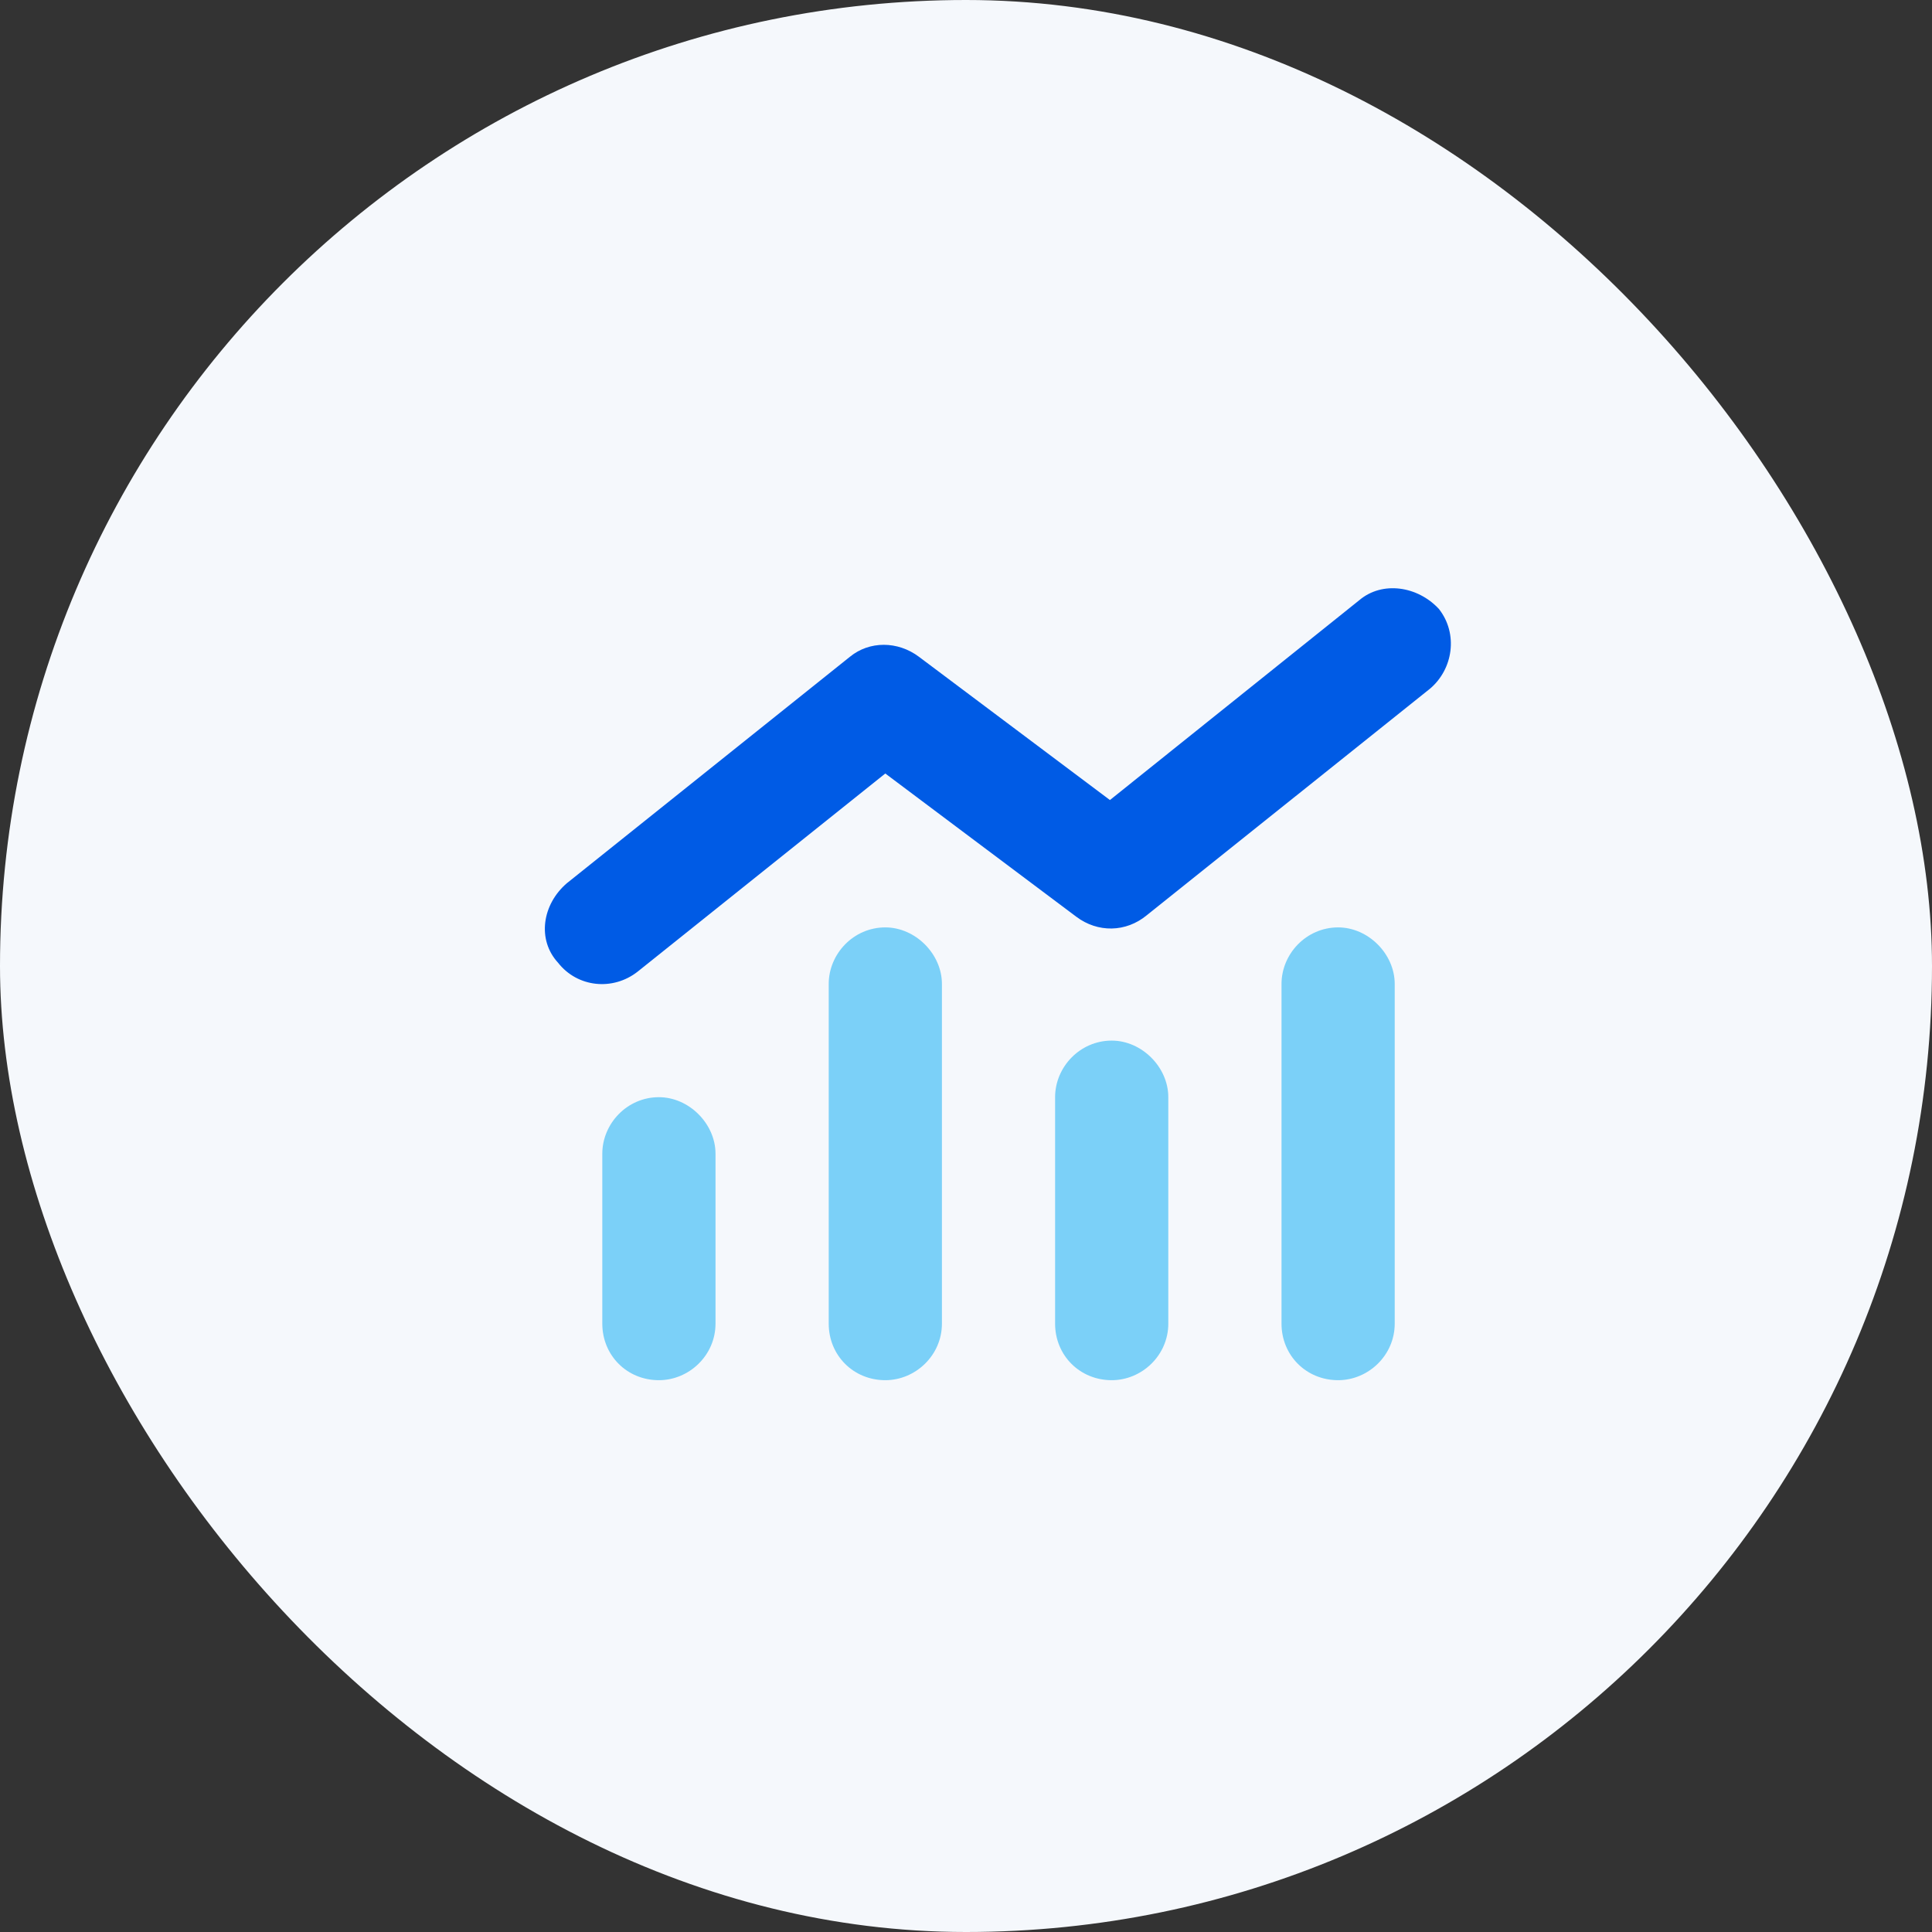 <svg xmlns="http://www.w3.org/2000/svg" width="52" height="52" viewBox="0 0 52 52" fill="none"><rect x="0" y="0" width="52" height="52" fill="#333333" stroke="none"/><rect width="52" height="52" rx="26" fill="#F5F8FC"></rect><path opacity="0.5" d="M16.211 31.054C16.211 30.245 16.877 29.531 17.734 29.531C18.544 29.531 19.258 30.245 19.258 31.054V35.625C19.258 36.482 18.544 37.148 17.734 37.148C16.877 37.148 16.211 36.482 16.211 35.625V31.054ZM22.305 26.484C22.305 25.675 22.971 24.961 23.828 24.961C24.637 24.961 25.352 25.675 25.352 26.484V35.625C25.352 36.482 24.637 37.148 23.828 37.148C22.971 37.148 22.305 36.482 22.305 35.625V26.484ZM28.398 29.531C28.398 28.722 29.065 28.008 29.922 28.008C30.731 28.008 31.445 28.722 31.445 29.531V35.625C31.445 36.482 30.731 37.148 29.922 37.148C29.065 37.148 28.398 36.482 28.398 35.625V29.531ZM34.492 26.484C34.492 25.675 35.159 24.961 36.016 24.961C36.825 24.961 37.539 25.675 37.539 26.484V35.625C37.539 36.482 36.825 37.148 36.016 37.148C35.159 37.148 34.492 36.482 34.492 35.625V26.484Z" fill="#03A9F4"></path><path d="M38.729 16.391C39.253 17.058 39.11 18.01 38.491 18.534L30.874 24.627C30.303 25.104 29.541 25.104 28.97 24.675L23.828 20.819L17.163 26.151C16.497 26.675 15.544 26.579 15.021 25.913C14.45 25.294 14.592 24.342 15.259 23.77L22.876 17.677C23.4 17.248 24.161 17.248 24.733 17.677L29.874 21.533L36.587 16.153C37.206 15.63 38.158 15.773 38.729 16.391Z" fill="#005BE5"></path></svg>